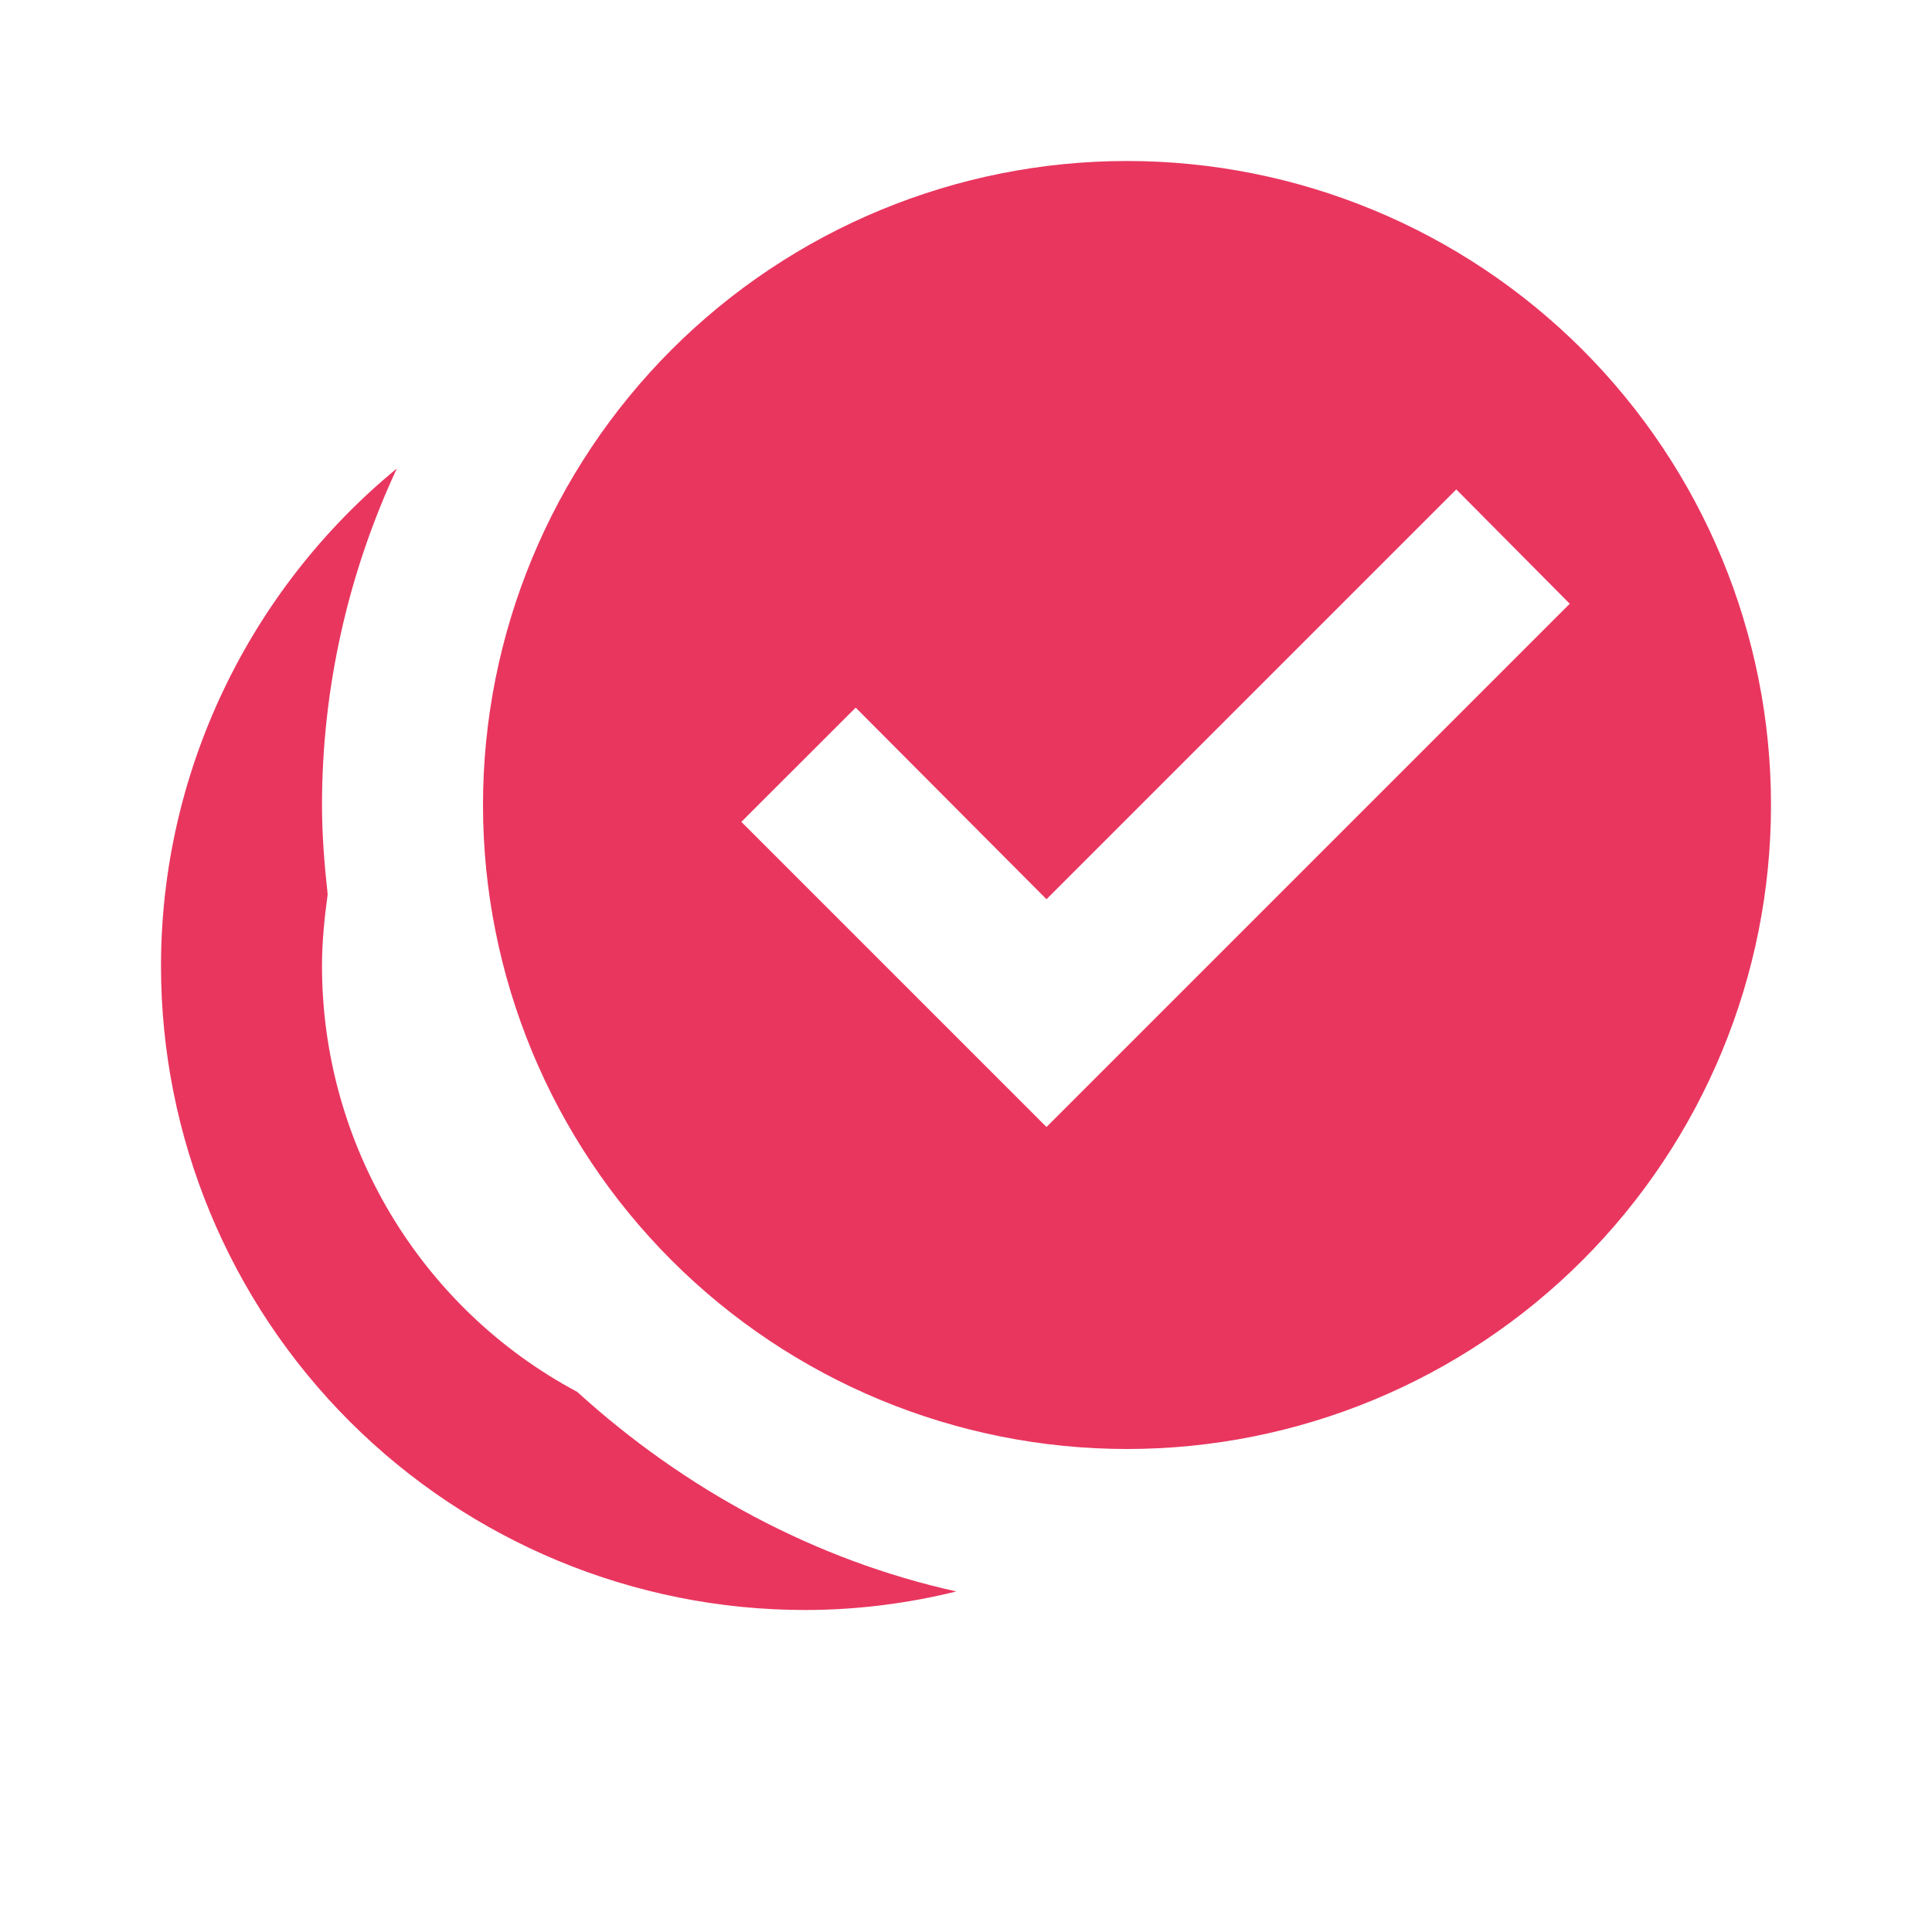 <svg width="30" height="30" viewBox="0 0 30 30" fill="none" xmlns="http://www.w3.org/2000/svg">
<path d="M17.5 2.5C14.848 2.5 12.304 3.554 10.429 5.429C8.554 7.304 7.5 9.848 7.5 12.5C7.5 15.152 8.554 17.696 10.429 19.571C12.304 21.446 14.848 22.5 17.5 22.5C20.152 22.5 22.696 21.446 24.571 19.571C26.446 17.696 27.5 15.152 27.5 12.5C27.5 9.848 26.446 7.304 24.571 5.429C22.696 3.554 20.152 2.5 17.5 2.5ZM6.162 7.275C3.85 9.175 2.5 12.012 2.5 15C2.5 17.652 3.554 20.196 5.429 22.071C7.304 23.946 9.848 25 12.5 25C13.3 25 14.088 24.9 14.85 24.712C12.65 24.225 10.625 23.125 8.963 21.613C6.525 20.312 5 17.762 5 15C5 14.625 5.037 14.262 5.088 13.887C5.037 13.425 5 12.963 5 12.5C5 10.7 5.4 8.912 6.162 7.275ZM22.613 7.6L24.375 9.375L16.25 17.5L11.512 12.762L13.287 10.988L16.25 13.963" fill="#E9365F"/>
</svg>

